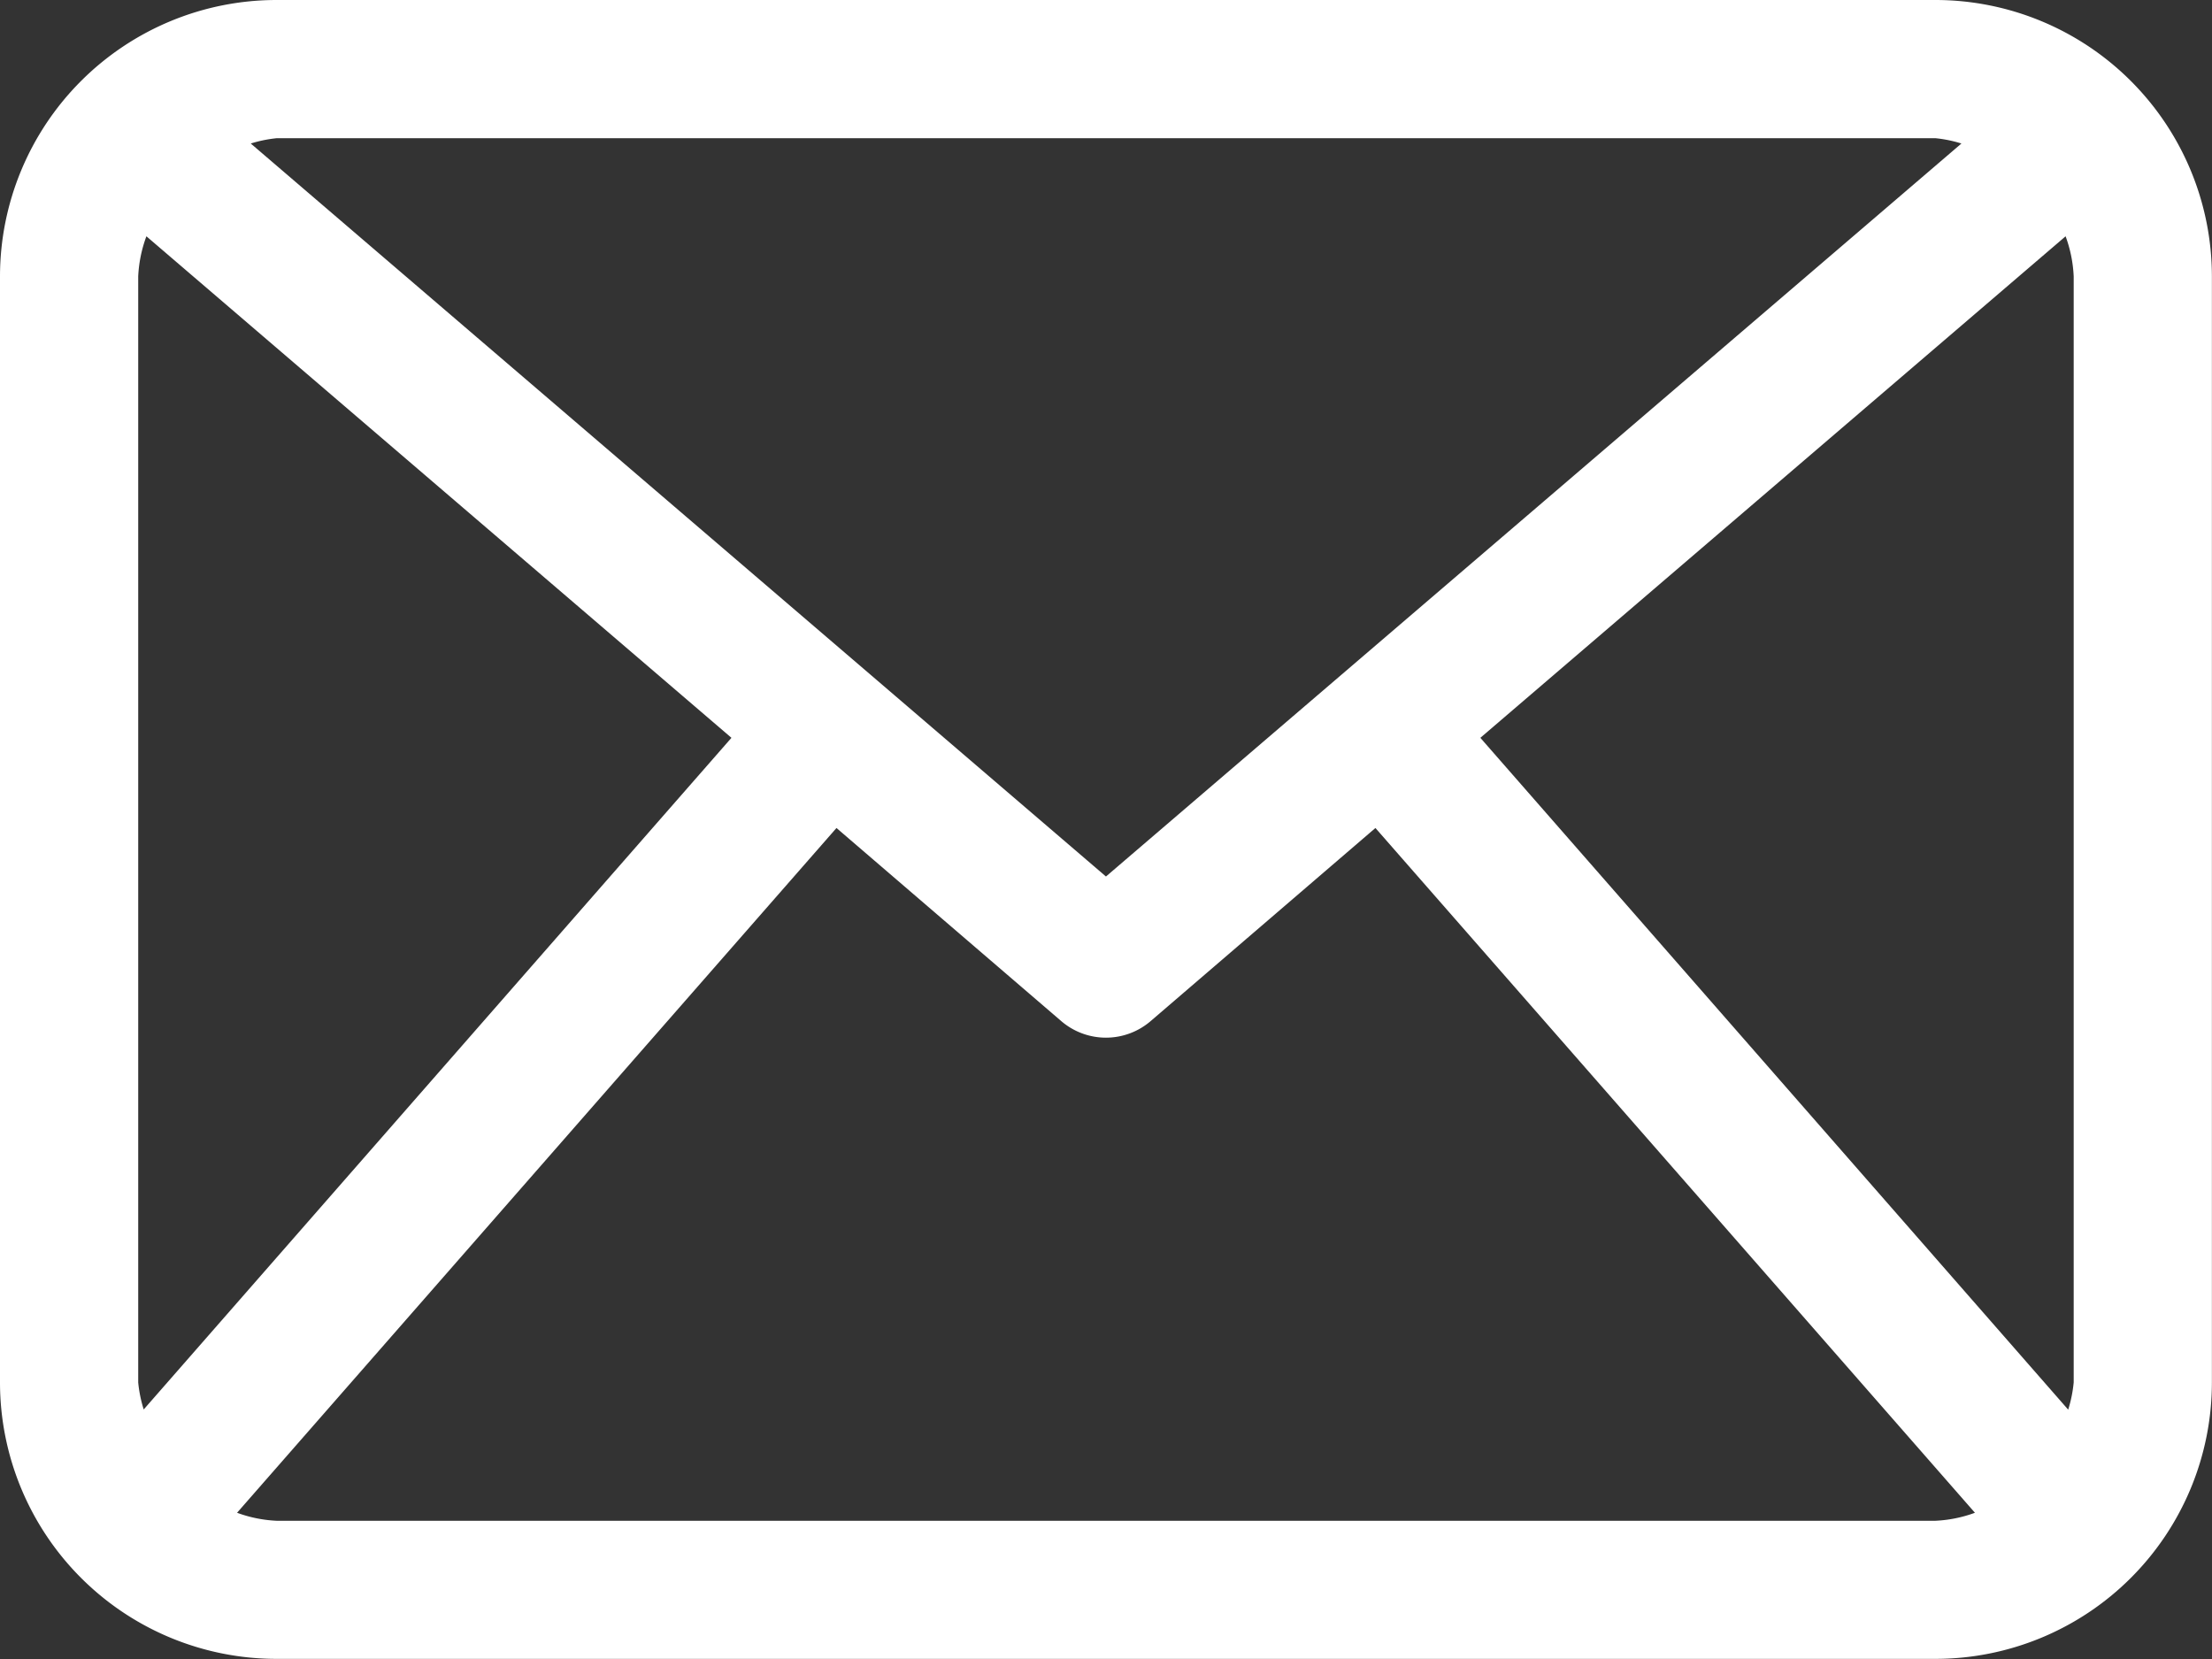 <svg xmlns="http://www.w3.org/2000/svg" viewBox="0 0 229.35 172.01"><rect x="0" y="0" width="229.35" height="172.01" fill="#333333" stroke="none"/><defs><style>.cls-1{fill:#fff;}</style></defs><title>icono-correo_1</title><g id="Capa_2" data-name="Capa 2"><g id="Capa_1-2" data-name="Capa 1"><path class="cls-1" d="M200.68,0h-172A28.68,28.68,0,0,0,0,28.67V143.34A28.68,28.68,0,0,0,28.67,172h172a28.68,28.68,0,0,0,28.67-28.67V28.67A28.68,28.68,0,0,0,200.68,0ZM153.49,76.5l60.68-52a13.75,13.75,0,0,1,.84,4.17V143.34a14,14,0,0,1-.57,2.82Zm47.19-62.17a13.52,13.52,0,0,1,2.69.55l-88.7,76L26,14.88a13.52,13.52,0,0,1,2.69-.55ZM14.9,146.14a13.77,13.77,0,0,1-.57-2.8V28.67a13.76,13.76,0,0,1,.85-4.17l60.66,52Zm13.77,11.54a13.65,13.65,0,0,1-4.09-.83l62.15-71,23.28,20a7.11,7.11,0,0,0,9.32,0l23.28-20,62.16,71a13.65,13.65,0,0,1-4.09.83Z"/></g></g></svg>